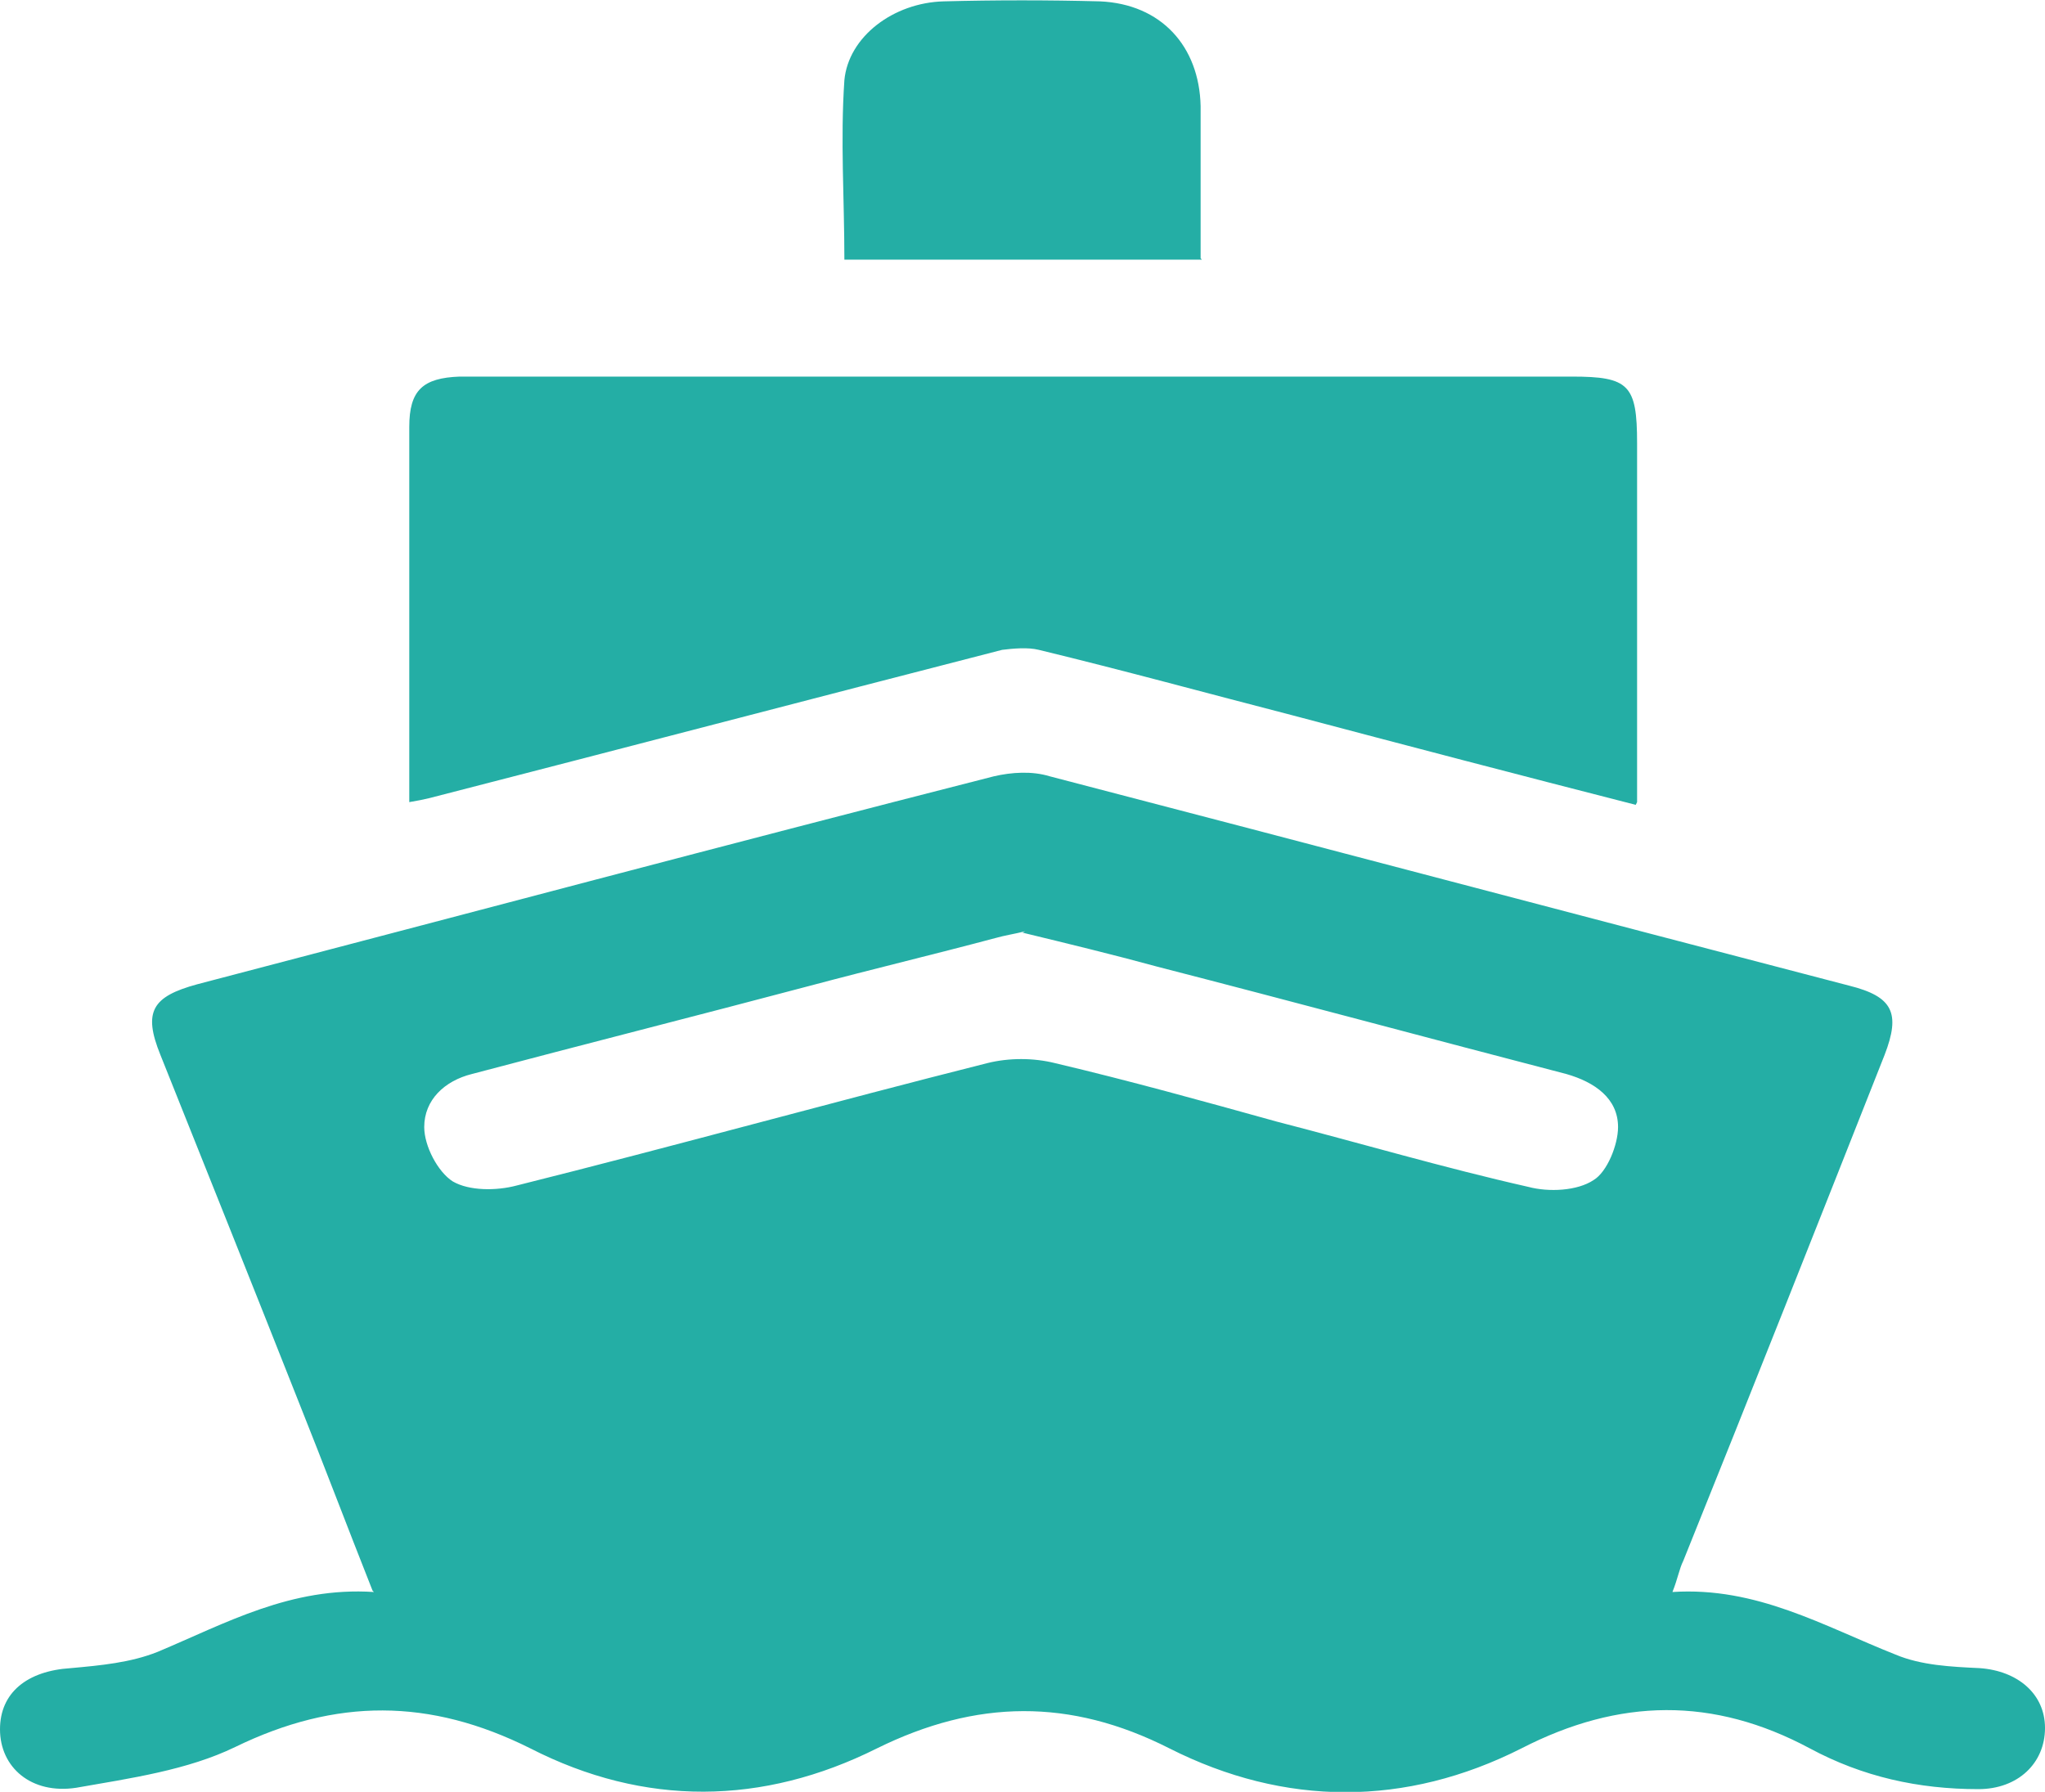 <?xml version="1.0" encoding="UTF-8"?>
<svg id="Layer_2" data-name="Layer 2" xmlns="http://www.w3.org/2000/svg" viewBox="0 0 15.04 13.18">
  <defs>
    <style>
      .cls-1 {
        fill: #24aea5;
        stroke-width: 0px;
      }
    </style>
  </defs>
  <g id="Layer_1-2" data-name="Layer 1">
    <g>
      <path class="cls-1" d="M2.74,11.7c-.19-.48-.36-.93-.54-1.38-.34-.86-.68-1.71-1.02-2.56-.13-.32-.06-.43.27-.52,1.95-.51,3.9-1.03,5.86-1.53.13-.03.28-.04.41,0,1.96.51,3.92,1.03,5.88,1.54.32.08.38.2.26.51-.49,1.24-.98,2.48-1.48,3.72-.03.06-.04.13-.08.23.62-.04,1.11.25,1.64.46.19.08.41.09.62.1.28.02.48.19.48.44,0,.26-.2.45-.49.45-.44,0-.85-.09-1.24-.3-.71-.38-1.4-.37-2.12,0-.85.43-1.74.43-2.59,0-.73-.37-1.42-.36-2.15,0-.84.42-1.71.43-2.55,0-.74-.37-1.43-.37-2.17-.01-.35.17-.77.23-1.17.3C.23,13.2,0,13,0,12.72c0-.27.2-.43.52-.45.22-.02.44-.04.64-.12.5-.21.98-.48,1.59-.44ZM7.54,6.85c-.08.02-.15.03-.22.05-.45.12-.91.23-1.36.35-.83.22-1.66.43-2.49.65-.2.05-.35.19-.35.39,0,.14.1.33.21.4.12.07.32.07.47.03,1.16-.29,2.31-.61,3.46-.9.16-.04.34-.04.5,0,.55.13,1.09.28,1.63.43.62.16,1.23.34,1.85.48.15.04.36.03.48-.05.1-.06.18-.26.18-.39,0-.21-.17-.33-.38-.39-1-.26-2-.53-3.01-.79-.33-.09-.66-.17-.99-.25Z"/>
      <path class="cls-1" d="M12.03,5.92c-.86-.22-1.7-.44-2.53-.66-.62-.16-1.24-.33-1.86-.48-.08-.02-.19-.01-.27,0-1.4.36-2.81.73-4.21,1.09-.04.01-.09.02-.15.03,0-.46,0-.9,0-1.35,0-.47,0-.94,0-1.41,0-.27.1-.36.37-.37.04,0,.08,0,.12,0,2.69,0,5.37,0,8.06,0,.42,0,.48.06.48.49,0,.79,0,1.58,0,2.37v.27Z"/>
      <path class="cls-1" d="M8.84,1.91h-2.63c0-.45-.03-.88,0-1.32.03-.32.36-.57.73-.58.38-.01.77-.01,1.15,0,.45.02.73.33.74.77,0,.37,0,.73,0,1.12Z"/>
    </g>
  </g>
</svg>